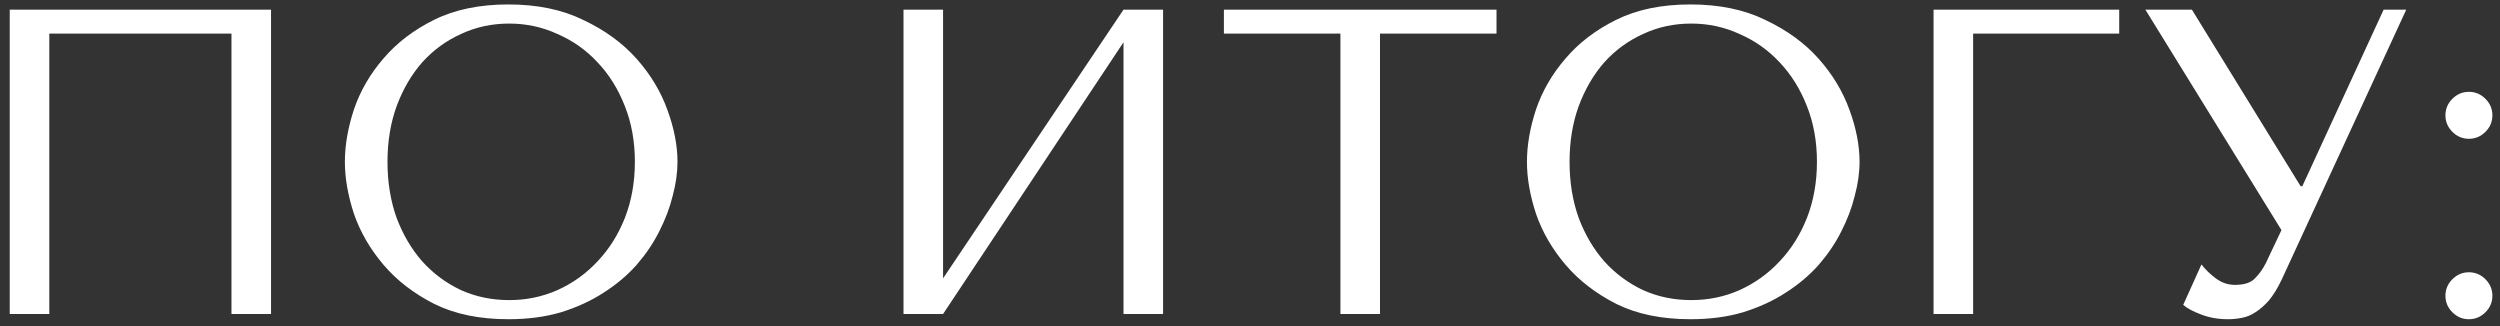 <?xml version="1.0" encoding="UTF-8"?> <svg xmlns="http://www.w3.org/2000/svg" width="207" height="27" viewBox="0 0 207 27" fill="none"><rect x="0" y="0" width="207" height="27" fill="#333333" stroke="none"/><path d="M22.442 0.8V26H19.166V2.78H4.082V26H0.806V0.8H22.442ZM28.556 13.4C28.556 12.032 28.808 10.58 29.312 9.044C29.84 7.508 30.656 6.104 31.76 4.832C32.864 3.536 34.268 2.468 35.972 1.628C37.676 0.788 39.716 0.368 42.092 0.368C44.492 0.368 46.568 0.8 48.32 1.664C50.096 2.504 51.56 3.572 52.712 4.868C53.864 6.164 54.716 7.58 55.268 9.116C55.82 10.628 56.096 12.056 56.096 13.4C56.096 14.288 55.964 15.224 55.7 16.208C55.46 17.192 55.088 18.176 54.584 19.16C54.104 20.12 53.48 21.044 52.712 21.932C51.944 22.796 51.032 23.564 49.976 24.236C48.944 24.908 47.768 25.448 46.448 25.856C45.152 26.24 43.7 26.432 42.092 26.432C39.716 26.432 37.676 26.012 35.972 25.172C34.268 24.308 32.864 23.228 31.76 21.932C30.656 20.636 29.84 19.232 29.312 17.72C28.808 16.184 28.556 14.744 28.556 13.4ZM32.084 13.4C32.084 15.08 32.336 16.628 32.84 18.044C33.368 19.436 34.076 20.636 34.964 21.644C35.876 22.652 36.944 23.444 38.168 24.02C39.392 24.572 40.724 24.848 42.164 24.848C43.58 24.848 44.912 24.572 46.16 24.02C47.432 23.444 48.536 22.652 49.472 21.644C50.432 20.636 51.188 19.436 51.74 18.044C52.292 16.628 52.568 15.08 52.568 13.4C52.568 11.72 52.292 10.184 51.74 8.792C51.188 7.376 50.432 6.164 49.472 5.156C48.536 4.148 47.432 3.368 46.16 2.816C44.912 2.24 43.58 1.952 42.164 1.952C40.724 1.952 39.392 2.24 38.168 2.816C36.944 3.368 35.876 4.148 34.964 5.156C34.076 6.164 33.368 7.376 32.84 8.792C32.336 10.184 32.084 11.72 32.084 13.4ZM78.086 23.048L93.026 0.8H96.302V26H93.026V3.5L78.086 26H74.81V0.8H78.086V23.048ZM114.263 26H110.987V2.78H101.339V0.8H123.911V2.78H114.263V26ZM126.431 13.4C126.431 12.032 126.683 10.58 127.187 9.044C127.715 7.508 128.531 6.104 129.635 4.832C130.739 3.536 132.143 2.468 133.847 1.628C135.551 0.788 137.591 0.368 139.967 0.368C142.367 0.368 144.443 0.8 146.195 1.664C147.971 2.504 149.435 3.572 150.587 4.868C151.739 6.164 152.591 7.58 153.143 9.116C153.695 10.628 153.971 12.056 153.971 13.4C153.971 14.288 153.839 15.224 153.575 16.208C153.335 17.192 152.963 18.176 152.459 19.16C151.979 20.12 151.355 21.044 150.587 21.932C149.819 22.796 148.907 23.564 147.851 24.236C146.819 24.908 145.643 25.448 144.323 25.856C143.027 26.24 141.575 26.432 139.967 26.432C137.591 26.432 135.551 26.012 133.847 25.172C132.143 24.308 130.739 23.228 129.635 21.932C128.531 20.636 127.715 19.232 127.187 17.72C126.683 16.184 126.431 14.744 126.431 13.4ZM129.959 13.4C129.959 15.08 130.211 16.628 130.715 18.044C131.243 19.436 131.951 20.636 132.839 21.644C133.751 22.652 134.819 23.444 136.043 24.02C137.267 24.572 138.599 24.848 140.039 24.848C141.455 24.848 142.787 24.572 144.035 24.02C145.307 23.444 146.411 22.652 147.347 21.644C148.307 20.636 149.063 19.436 149.615 18.044C150.167 16.628 150.443 15.08 150.443 13.4C150.443 11.72 150.167 10.184 149.615 8.792C149.063 7.376 148.307 6.164 147.347 5.156C146.411 4.148 145.307 3.368 144.035 2.816C142.787 2.24 141.455 1.952 140.039 1.952C138.599 1.952 137.267 2.24 136.043 2.816C134.819 3.368 133.751 4.148 132.839 5.156C131.951 6.164 131.243 7.376 130.715 8.792C130.211 10.184 129.959 11.72 129.959 13.4ZM160.099 0.8H175.471V2.78H163.375V26H160.099V0.8ZM181.489 0.8L190.489 15.416H190.633L197.365 0.8H199.237L188.905 23.192C188.569 23.888 188.221 24.452 187.861 24.884C187.501 25.292 187.129 25.616 186.745 25.856C186.385 26.096 186.001 26.252 185.593 26.324C185.209 26.396 184.837 26.432 184.477 26.432C183.661 26.432 182.917 26.3 182.245 26.036C181.597 25.796 181.105 25.532 180.769 25.244L182.281 21.896C182.593 22.304 182.989 22.688 183.469 23.048C183.949 23.408 184.477 23.588 185.053 23.588C185.821 23.588 186.373 23.408 186.709 23.048C187.069 22.688 187.369 22.268 187.609 21.788L188.905 19.052L177.637 0.8H181.489ZM202.482 24.488C202.482 23.96 202.674 23.504 203.058 23.12C203.442 22.736 203.898 22.544 204.426 22.544C204.954 22.544 205.41 22.736 205.794 23.12C206.178 23.504 206.37 23.96 206.37 24.488C206.37 25.016 206.178 25.472 205.794 25.856C205.41 26.24 204.954 26.432 204.426 26.432C203.898 26.432 203.442 26.24 203.058 25.856C202.674 25.472 202.482 25.016 202.482 24.488ZM202.482 9.548C202.482 9.02 202.674 8.564 203.058 8.18C203.442 7.796 203.898 7.604 204.426 7.604C204.954 7.604 205.41 7.796 205.794 8.18C206.178 8.564 206.37 9.02 206.37 9.548C206.37 10.076 206.178 10.532 205.794 10.916C205.41 11.3 204.954 11.492 204.426 11.492C203.898 11.492 203.442 11.3 203.058 10.916C202.674 10.532 202.482 10.076 202.482 9.548Z" fill="white"></path></svg> 
